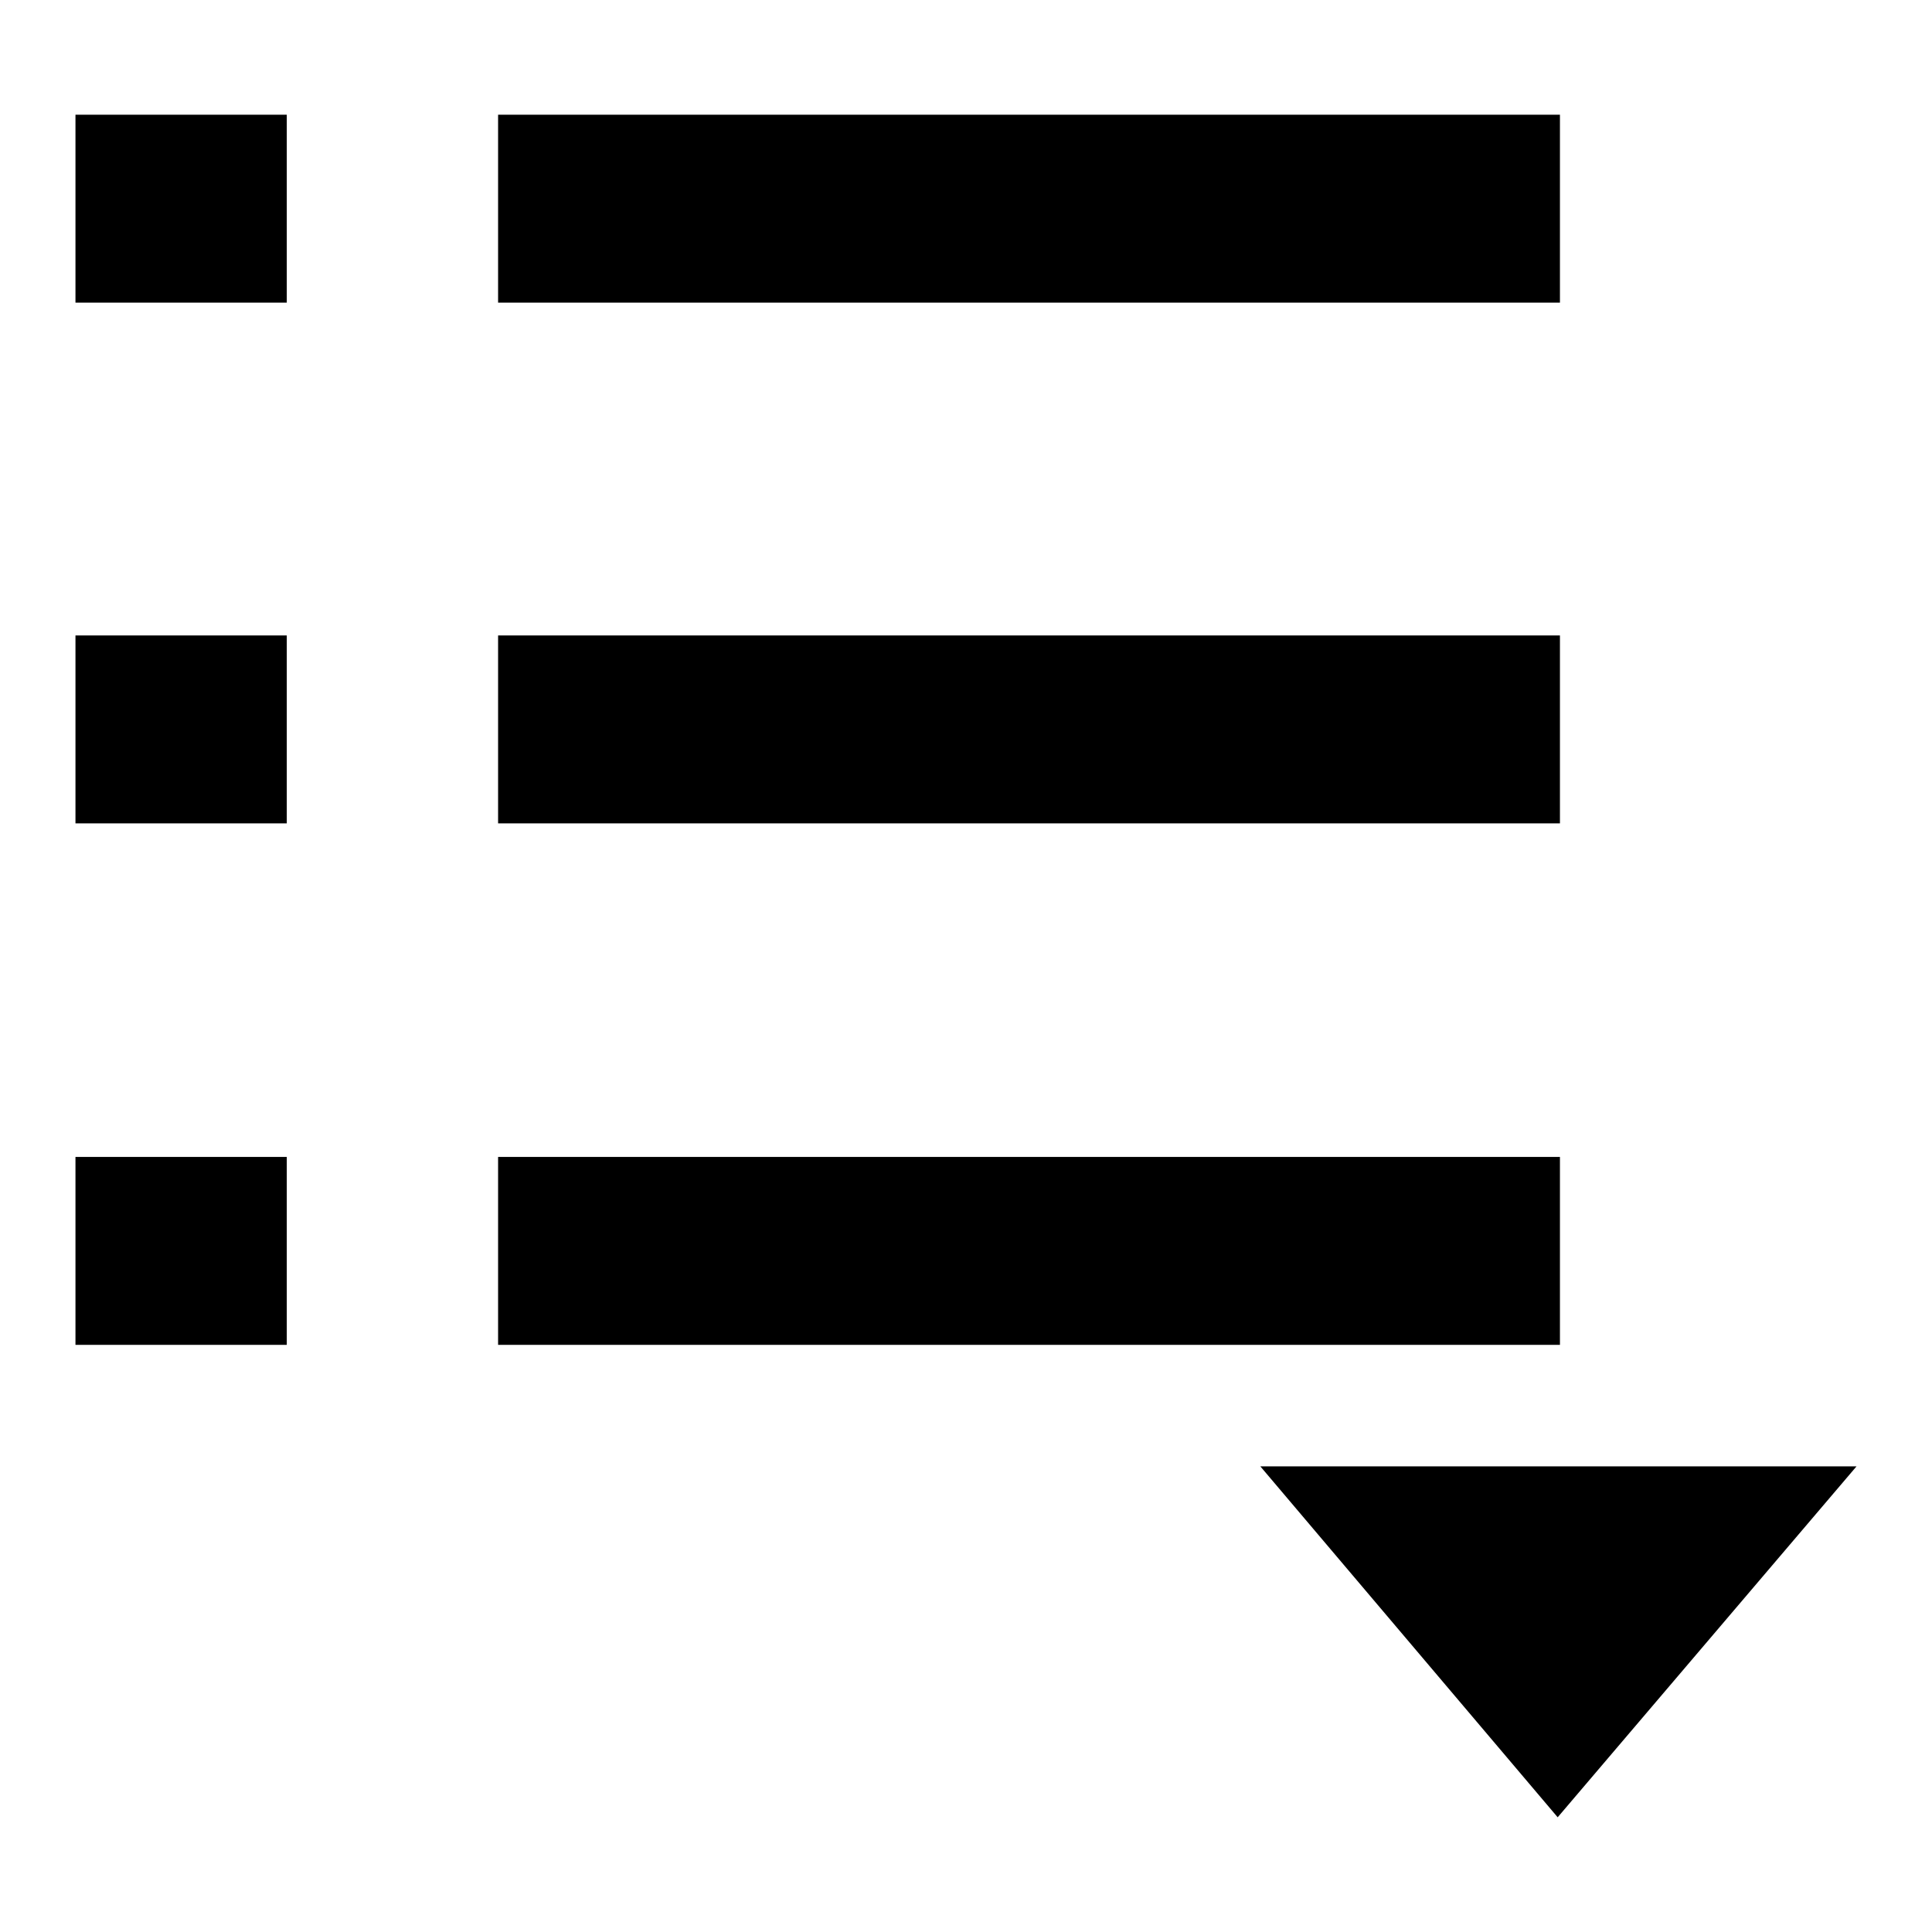 <?xml version="1.0" encoding="utf-8"?>
<!-- Svg Vector Icons : http://www.onlinewebfonts.com/icon -->
<!DOCTYPE svg PUBLIC "-//W3C//DTD SVG 1.1//EN" "http://www.w3.org/Graphics/SVG/1.1/DTD/svg11.dtd">
<svg version="1.1" xmlns="http://www.w3.org/2000/svg" xmlns:xlink="http://www.w3.org/1999/xlink" x="0px" y="0px" viewBox="0 0 256 256" enable-background="new 0 0 256 256" xml:space="preserve">
<g><g><path fill="#000000" d="M167,194.3l39.4,46.5l39.6-46.5H167z"/><path fill="#000000" d="M69.2,139.2"/><path fill="#000000" d="M188.4,92.1"/><path fill="#000000" d="M150.8,56.6"/><path fill="#000000" d="M10,15.2h28v24.9H10V15.2L10,15.2z"/><path fill="#000000" d="M66,15.2h140.7v24.9H66V15.2L66,15.2z"/><path fill="#000000" d="M10,84.2h28v24.9H10V84.2z"/><path fill="#000000" d="M66,84.2h140.7v24.9H66V84.2L66,84.2z"/><path fill="#000000" d="M10,153.3h28v24.9H10V153.3z"/><path fill="#000000" d="M66,153.3h140.7v24.9H66V153.3L66,153.3z"/></g></g>
</svg>